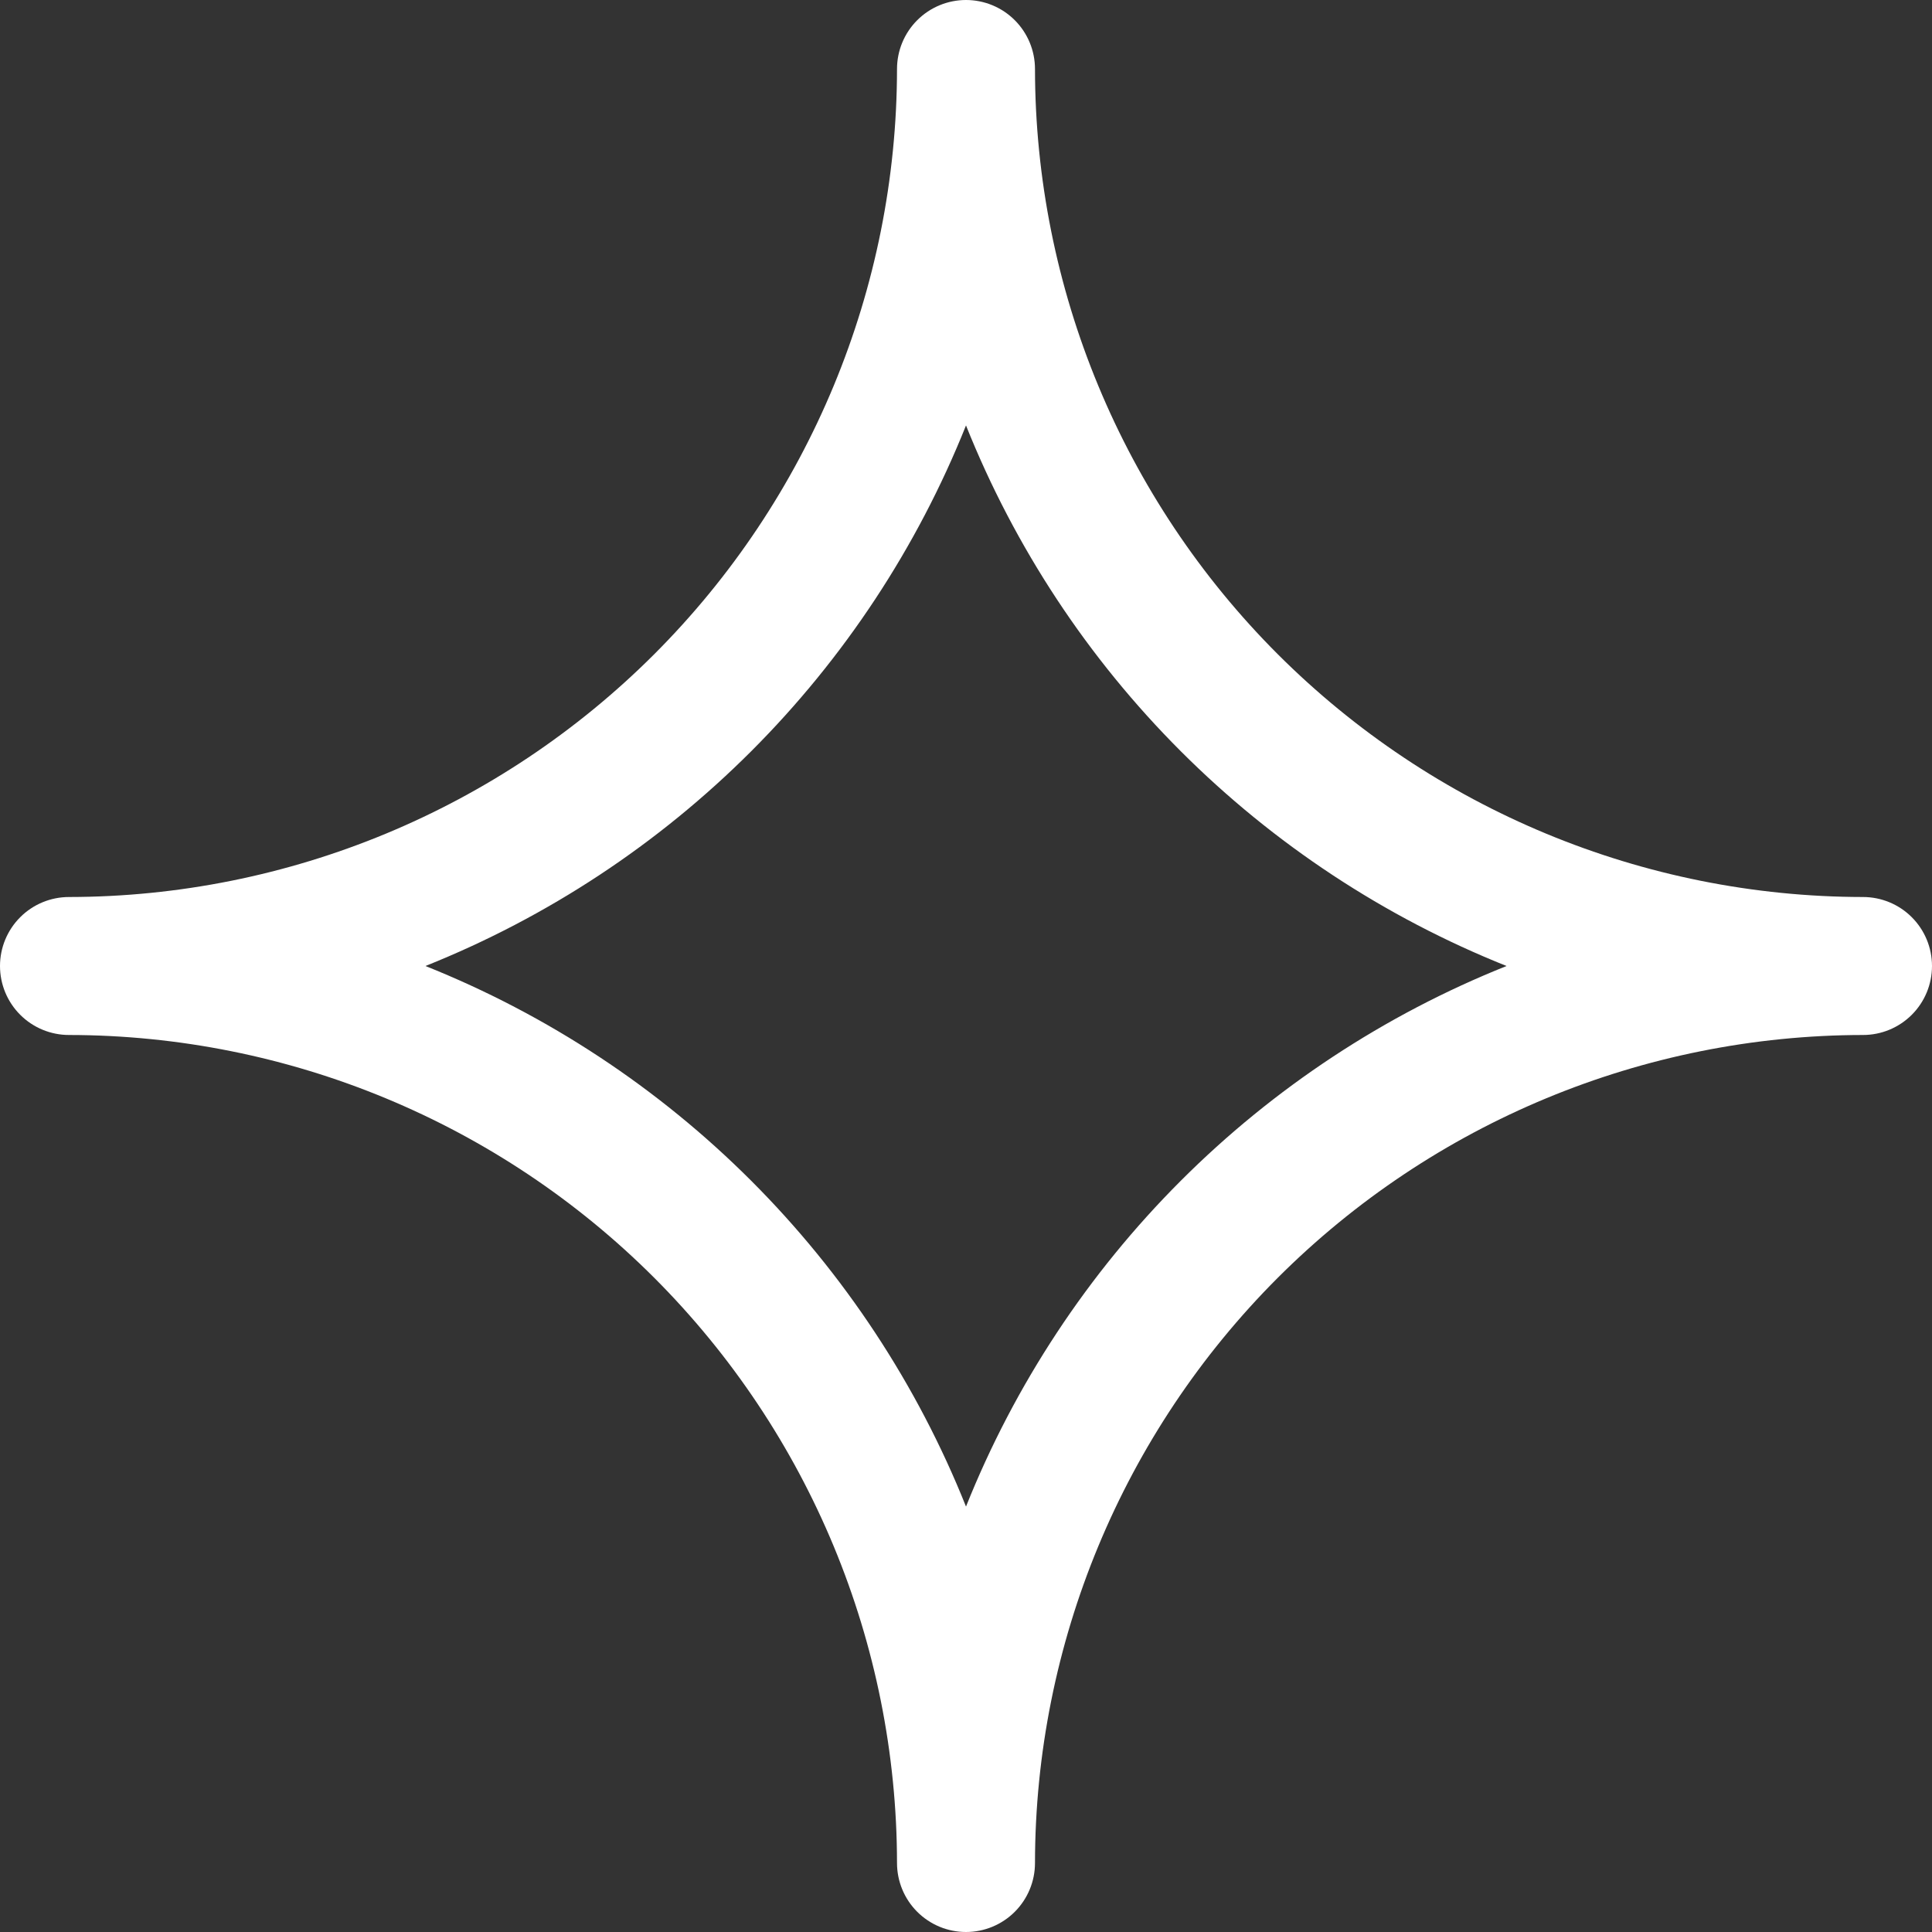 <svg width="24" height="24" viewBox="0 0 24 24" fill="none" xmlns="http://www.w3.org/2000/svg">
<rect x="0" y="0" width="24" height="24" fill="#333333" stroke="none"/>
<path d="M23.143 11.143C20.416 11.14 17.802 10.055 15.873 8.127C13.945 6.199 12.86 3.584 12.857 0.857C12.857 0.63 12.767 0.412 12.606 0.251C12.445 0.09 12.227 0 12 0C11.773 0 11.555 0.09 11.394 0.251C11.233 0.412 11.143 0.63 11.143 0.857C11.14 3.584 10.055 6.199 8.127 8.127C6.199 10.055 3.584 11.14 0.857 11.143C0.63 11.143 0.412 11.233 0.251 11.394C0.09 11.555 0 11.773 0 12C0 12.227 0.09 12.445 0.251 12.606C0.412 12.767 0.63 12.857 0.857 12.857C3.584 12.86 6.199 13.945 8.127 15.873C10.055 17.802 11.14 20.416 11.143 23.143C11.143 23.37 11.233 23.588 11.394 23.749C11.555 23.91 11.773 24 12 24C12.227 24 12.445 23.91 12.606 23.749C12.767 23.588 12.857 23.37 12.857 23.143C12.86 20.416 13.945 17.802 15.873 15.873C17.802 13.945 20.416 12.86 23.143 12.857C23.37 12.857 23.588 12.767 23.749 12.606C23.91 12.445 24 12.227 24 12C24 11.773 23.91 11.555 23.749 11.394C23.588 11.233 23.37 11.143 23.143 11.143ZM12 18.715C11.394 17.199 10.486 15.822 9.332 14.668C8.178 13.514 6.801 12.606 5.285 12C6.801 11.394 8.178 10.486 9.332 9.332C10.486 8.178 11.394 6.801 12 5.285C12.606 6.801 13.514 8.178 14.668 9.332C15.822 10.486 17.199 11.394 18.715 12C17.199 12.606 15.822 13.514 14.668 14.668C13.514 15.822 12.606 17.199 12 18.715Z" fill="white"/>
</svg>
